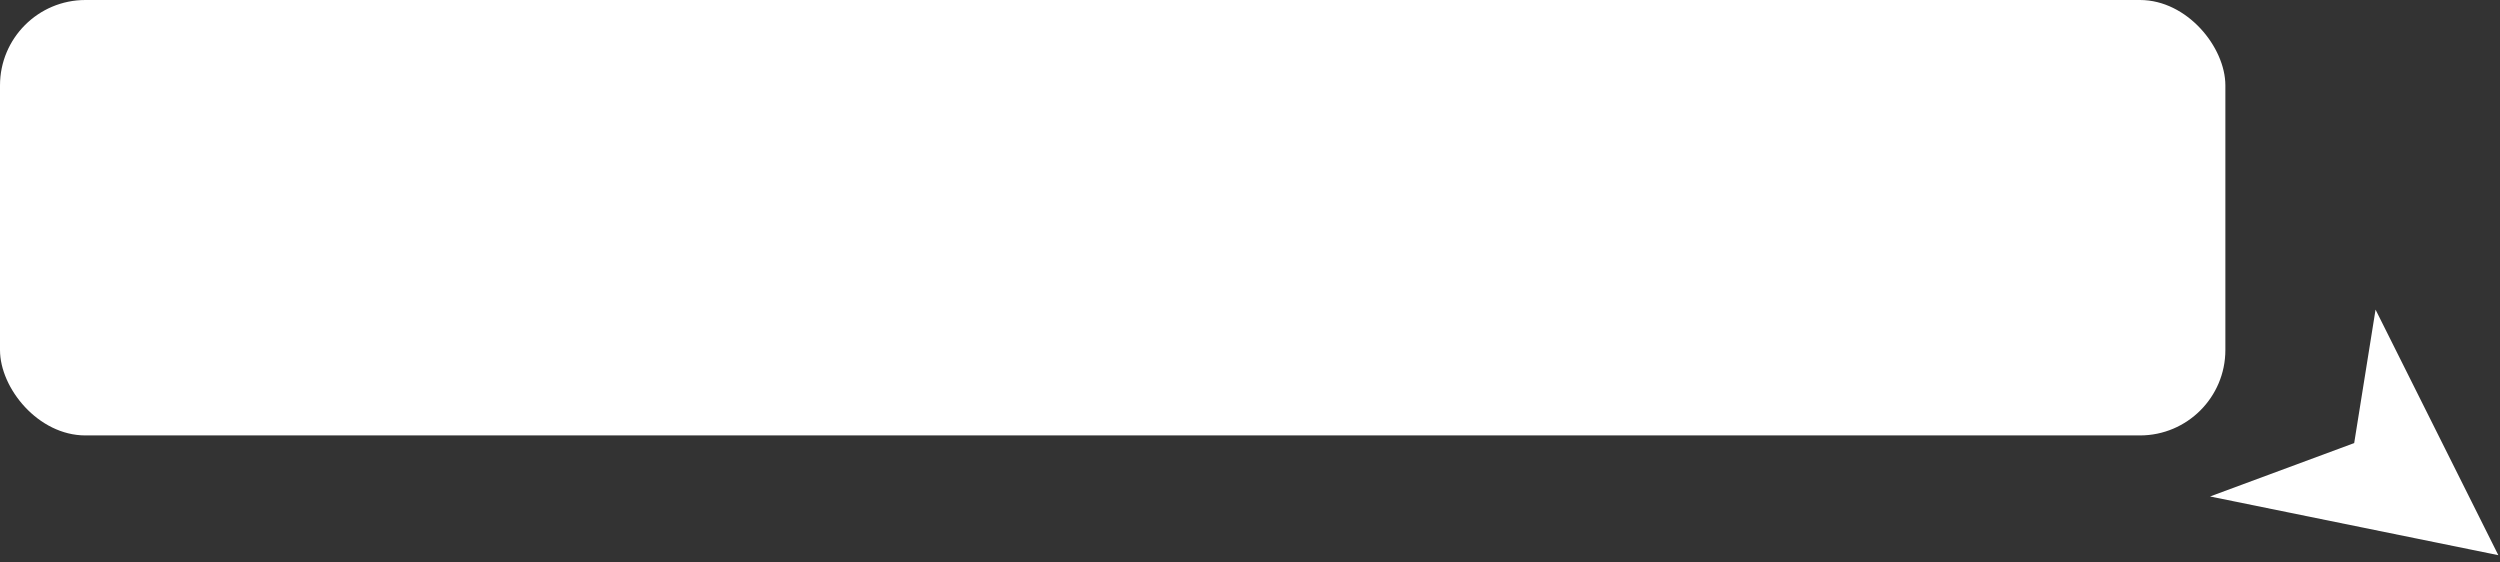 <svg width="169" height="38" viewBox="0 0 169 38" fill="none" xmlns="http://www.w3.org/2000/svg">
<rect x="0" y="0" width="169" height="38" fill="#333333" stroke="none"/>
<rect width="150.435" height="29.435" rx="5.774" fill="white"/>
<path d="M168.887 37.53L160.587 20.93L159.143 29.952L149.4 33.561L168.887 37.53Z" fill="white"/>
</svg>
